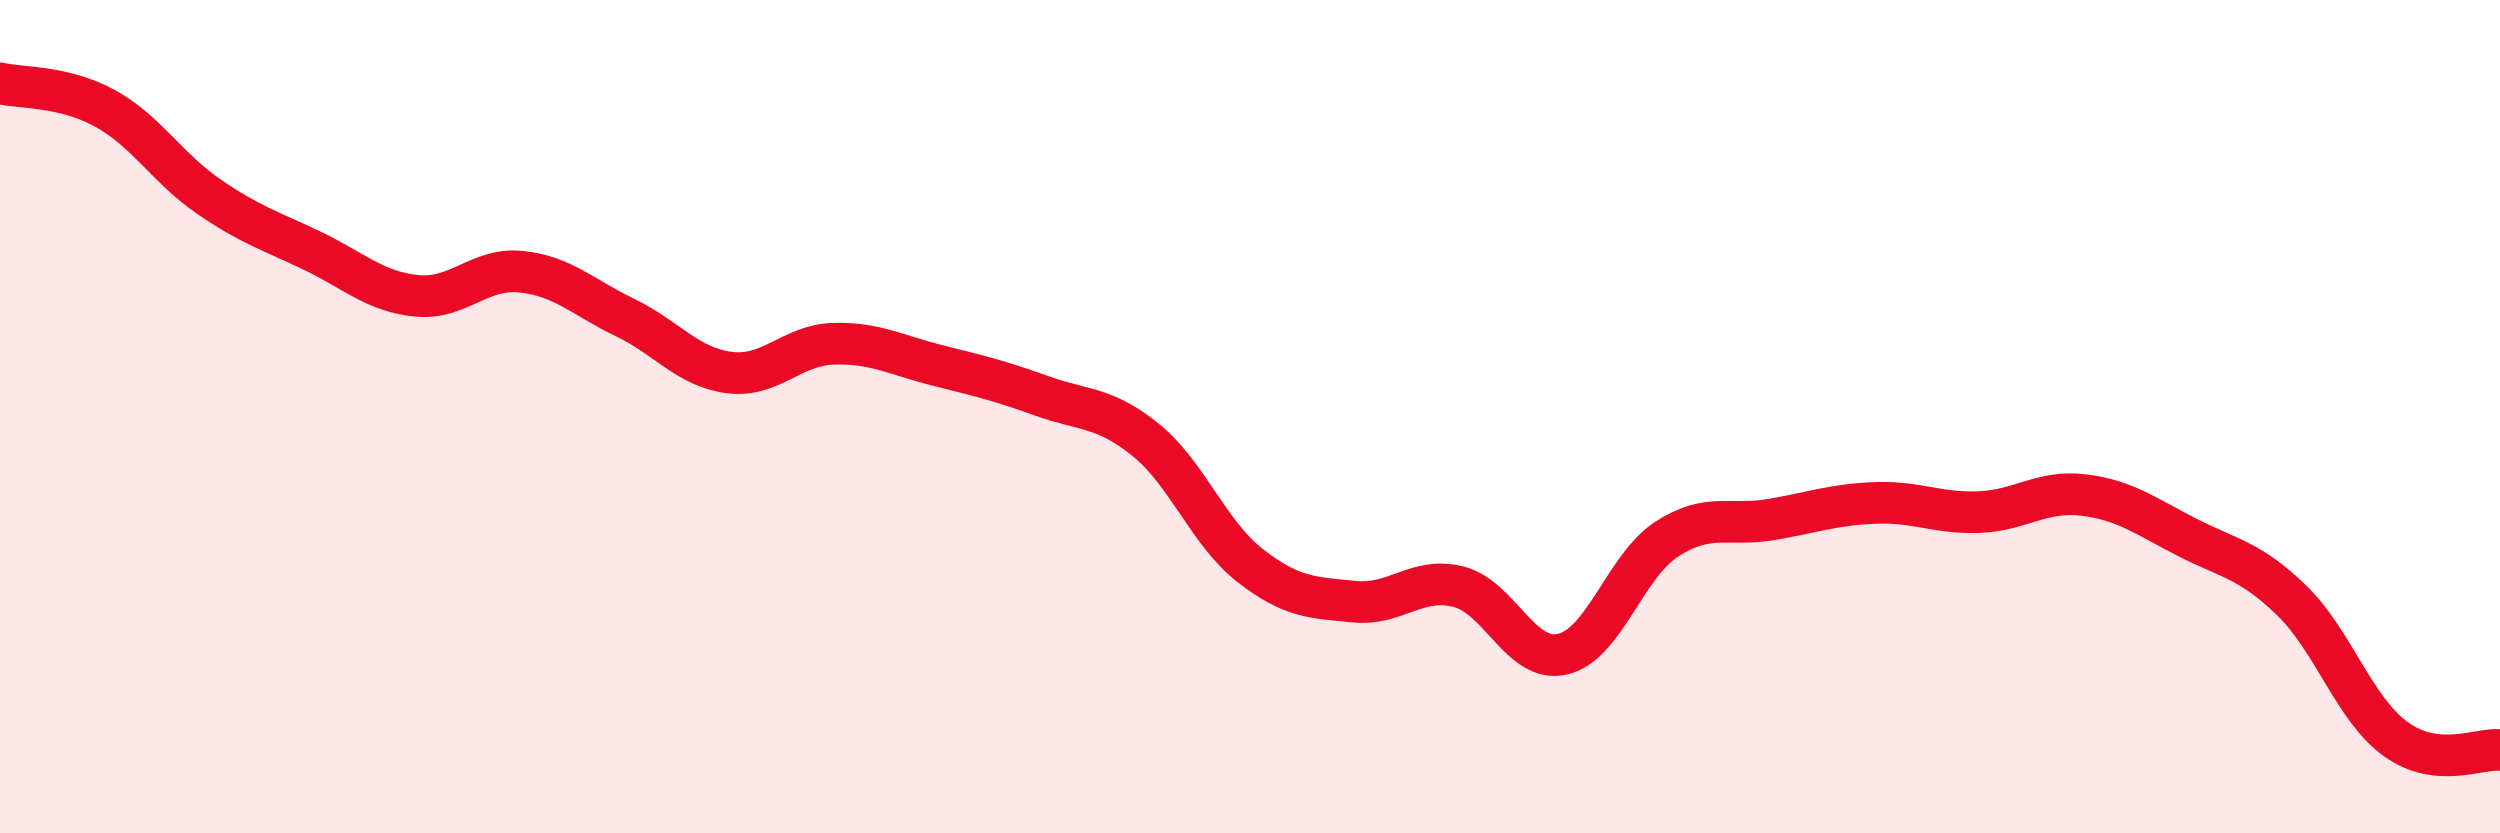 
    <svg width="60" height="20" viewBox="0 0 60 20" xmlns="http://www.w3.org/2000/svg">
      <path
        d="M 0,2 C 0.5,2.12 1.5,2.05 2.5,2.59 C 3.5,3.13 4,4.02 5,4.71 C 6,5.4 6.5,5.54 7.5,6.02 C 8.5,6.5 9,7 10,7.1 C 11,7.2 11.5,6.42 12.5,6.52 C 13.5,6.62 14,7.14 15,7.62 C 16,8.1 16.5,8.81 17.5,8.94 C 18.5,9.07 19,8.28 20,8.25 C 21,8.22 21.5,8.52 22.5,8.77 C 23.5,9.02 24,9.14 25,9.5 C 26,9.86 26.5,9.75 27.5,10.56 C 28.5,11.37 29,12.79 30,13.57 C 31,14.35 31.5,14.34 32.5,14.44 C 33.5,14.54 34,13.83 35,14.08 C 36,14.33 36.5,15.93 37.5,15.7 C 38.5,15.47 39,13.59 40,12.94 C 41,12.29 41.5,12.64 42.5,12.47 C 43.5,12.3 44,12.11 45,12.07 C 46,12.03 46.5,12.33 47.5,12.29 C 48.5,12.25 49,11.76 50,11.88 C 51,12 51.5,12.39 52.5,12.9 C 53.5,13.41 54,13.44 55,14.41 C 56,15.38 56.5,17.02 57.5,17.74 C 58.5,18.46 59.5,17.95 60,18L60 20L0 20Z"
        fill="#EB0A25"
        opacity="0.1"
        stroke-linecap="round"
        stroke-linejoin="round"
      />
      <path
        d="M 0,2 C 0.5,2.12 1.5,2.05 2.5,2.59 C 3.5,3.13 4,4.02 5,4.71 C 6,5.4 6.5,5.54 7.5,6.02 C 8.5,6.5 9,7 10,7.1 C 11,7.2 11.5,6.42 12.5,6.52 C 13.5,6.62 14,7.14 15,7.62 C 16,8.1 16.5,8.81 17.5,8.94 C 18.5,9.07 19,8.28 20,8.25 C 21,8.22 21.5,8.52 22.5,8.77 C 23.5,9.02 24,9.14 25,9.5 C 26,9.86 26.5,9.75 27.5,10.56 C 28.5,11.37 29,12.79 30,13.57 C 31,14.35 31.5,14.34 32.5,14.44 C 33.5,14.54 34,13.83 35,14.08 C 36,14.33 36.5,15.93 37.5,15.7 C 38.5,15.47 39,13.59 40,12.94 C 41,12.29 41.5,12.64 42.5,12.47 C 43.5,12.3 44,12.11 45,12.07 C 46,12.03 46.5,12.33 47.5,12.29 C 48.5,12.25 49,11.76 50,11.88 C 51,12 51.5,12.39 52.5,12.9 C 53.5,13.41 54,13.44 55,14.41 C 56,15.38 56.5,17.02 57.5,17.74 C 58.5,18.46 59.5,17.95 60,18"
        stroke="#EB0A25"
        stroke-width="1"
        fill="none"
        stroke-linecap="round"
        stroke-linejoin="round"
      />
    </svg>
  